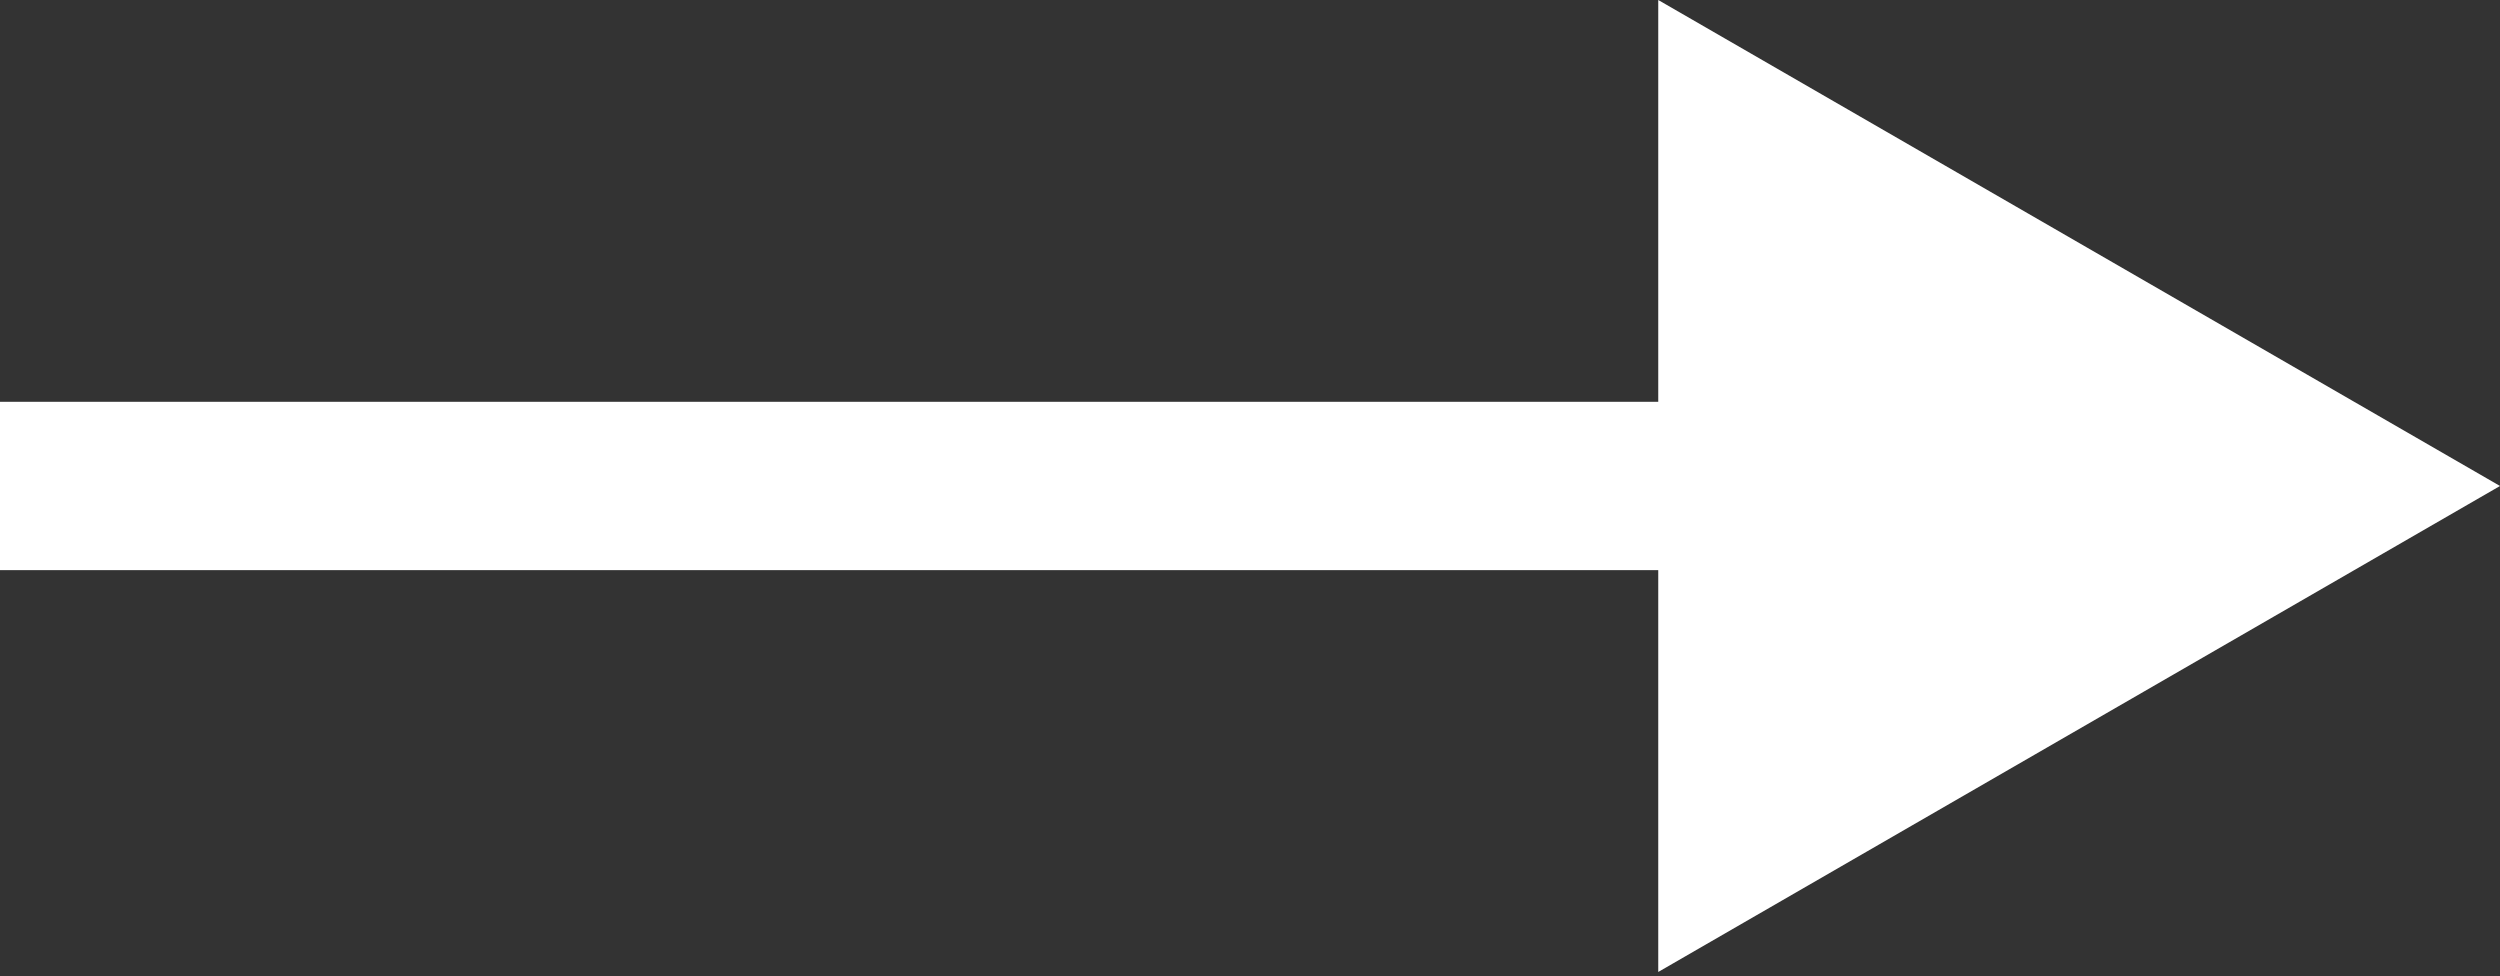 <svg width="297" height="116" viewBox="0 0 297 116" fill="none" xmlns="http://www.w3.org/2000/svg">
<rect x="0" y="0" width="297" height="116" fill="#333333" stroke="none"/>
<path d="M297 57.735L197 8.05029e-05V115.47L297 57.735ZM0 57.735V67.735H207V57.735V47.735H0V57.735Z" fill="white"/>
</svg>
